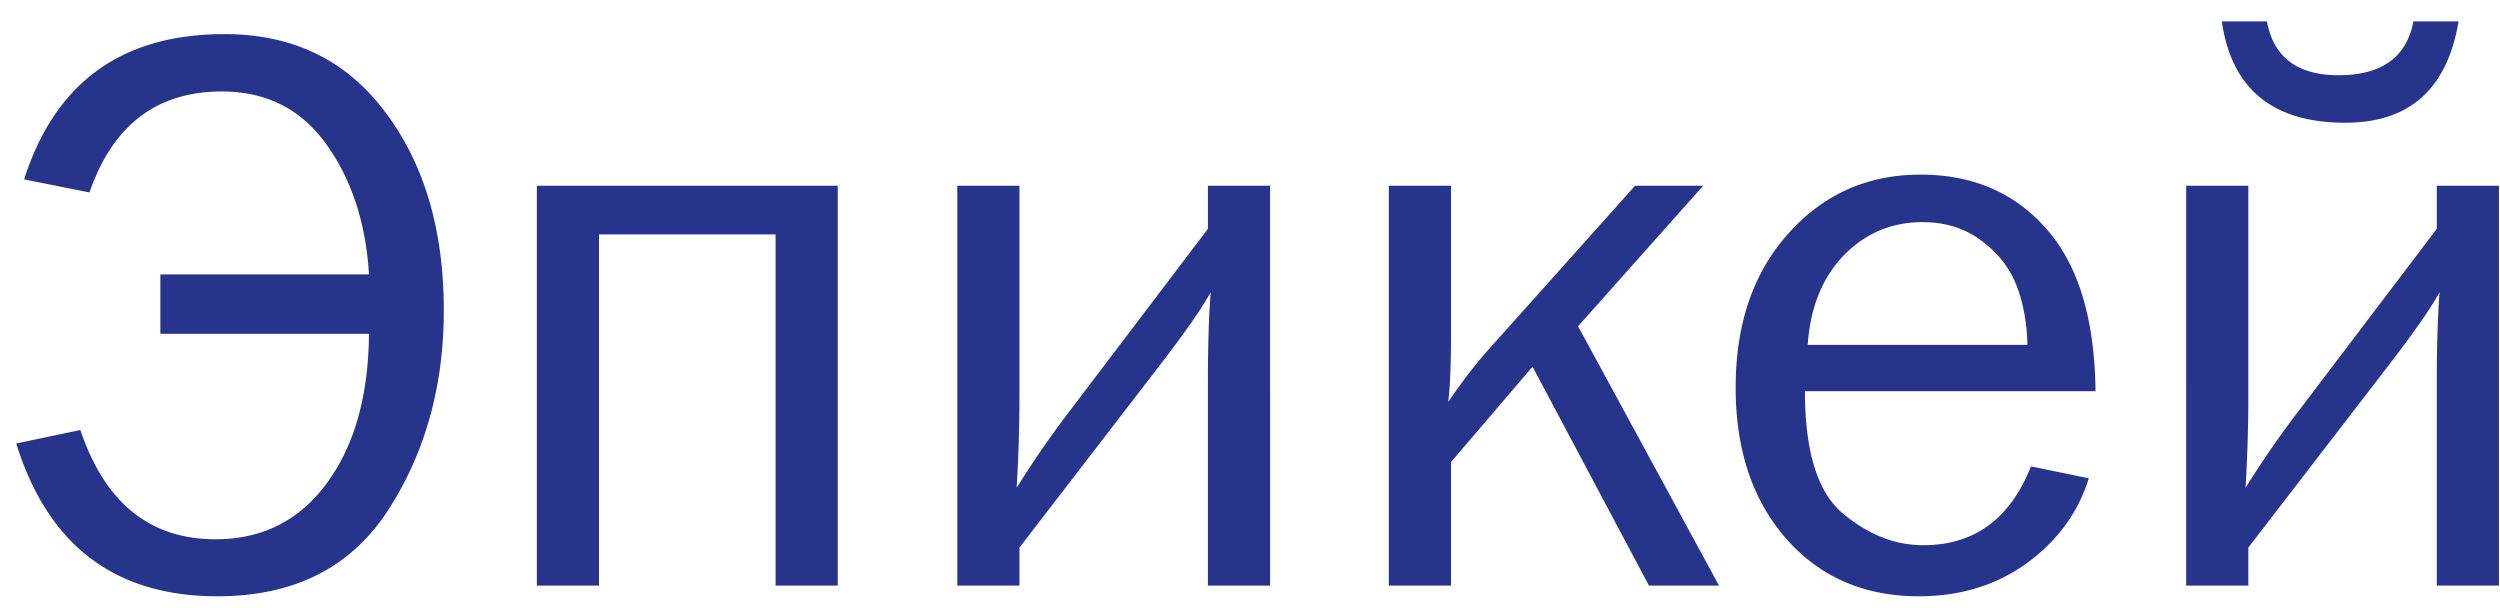 <svg width="111" height="27" fill="none" xmlns="http://www.w3.org/2000/svg"><path d="M7.12 12.184v2.636h9.263c-.024 2.766-.65 4.98-1.881 6.645-1.219 1.652-2.865 2.478-4.94 2.478-2.906 0-4.904-1.617-5.994-4.851l-2.847.598c1.406 4.523 4.383 6.785 8.93 6.785 3.398 0 5.923-1.272 7.576-3.815 1.652-2.555 2.478-5.514 2.478-8.877 0-3.574-.867-6.51-2.601-8.806-1.723-2.309-4.102-3.463-7.137-3.463-4.559 0-7.524 2.15-8.895 6.45l2.9.58c1.032-2.987 2.989-4.482 5.872-4.482 1.98 0 3.527.78 4.64 2.338 1.125 1.559 1.758 3.487 1.899 5.784H7.119zM23.836 26V8.246h13.36V26h-2.76V10.408h-7.84V26h-2.76zm21.428-1.687V26h-2.76V8.246h2.76v9.334c0 1.3-.041 2.66-.123 4.078a42.367 42.367 0 012.302-3.34l6.188-8.156V8.246h2.76V26h-2.76v-8.947c0-1.653.04-3.012.123-4.078-.398.726-1.172 1.834-2.32 3.322l-6.17 8.015zm24.802-9.827L76.324 26h-3.111l-5.168-9.72-3.621 4.236V26h-2.76V8.246h2.76v6.715c0 1.266-.041 2.226-.123 2.883.61-.89 1.19-1.647 1.74-2.268l6.557-7.33h3.023l-5.555 6.24zm20.11 6.223l2.566.527c-.469 1.512-1.383 2.766-2.742 3.762-1.36.984-2.959 1.477-4.799 1.477-2.426 0-4.388-.85-5.888-2.55-1.5-1.71-2.25-3.948-2.25-6.714 0-2.824.779-5.104 2.337-6.838 1.559-1.746 3.516-2.62 5.871-2.62 2.32 0 4.184.804 5.59 2.41 1.418 1.605 2.145 4.007 2.18 7.206H80.139c0 2.684.562 4.494 1.687 5.432 1.125.937 2.315 1.406 3.569 1.406 2.261 0 3.855-1.166 4.78-3.498zm-.158-5.396c-.024-.997-.188-1.881-.493-2.655-.304-.773-.82-1.43-1.547-1.968-.726-.551-1.6-.827-2.619-.827-1.37 0-2.537.492-3.498 1.477-.949.984-1.482 2.308-1.6 3.973h9.757zm9.808 9V26h-2.76V8.246h2.76v9.334c0 1.3-.04 2.66-.123 4.078a42.287 42.287 0 012.303-3.34l6.187-8.156V8.246h2.76V26h-2.76v-8.947c0-1.653.041-3.012.123-4.078-.398.726-1.171 1.834-2.32 3.322l-6.17 8.015zM98.648.95h2.004c.293 1.594 1.354 2.39 3.182 2.39 1.91 0 3.018-.796 3.322-2.39h2.004c-.504 3-2.18 4.5-5.027 4.5-3.223 0-5.051-1.5-5.485-4.5z" fill="#27348B"/></svg>